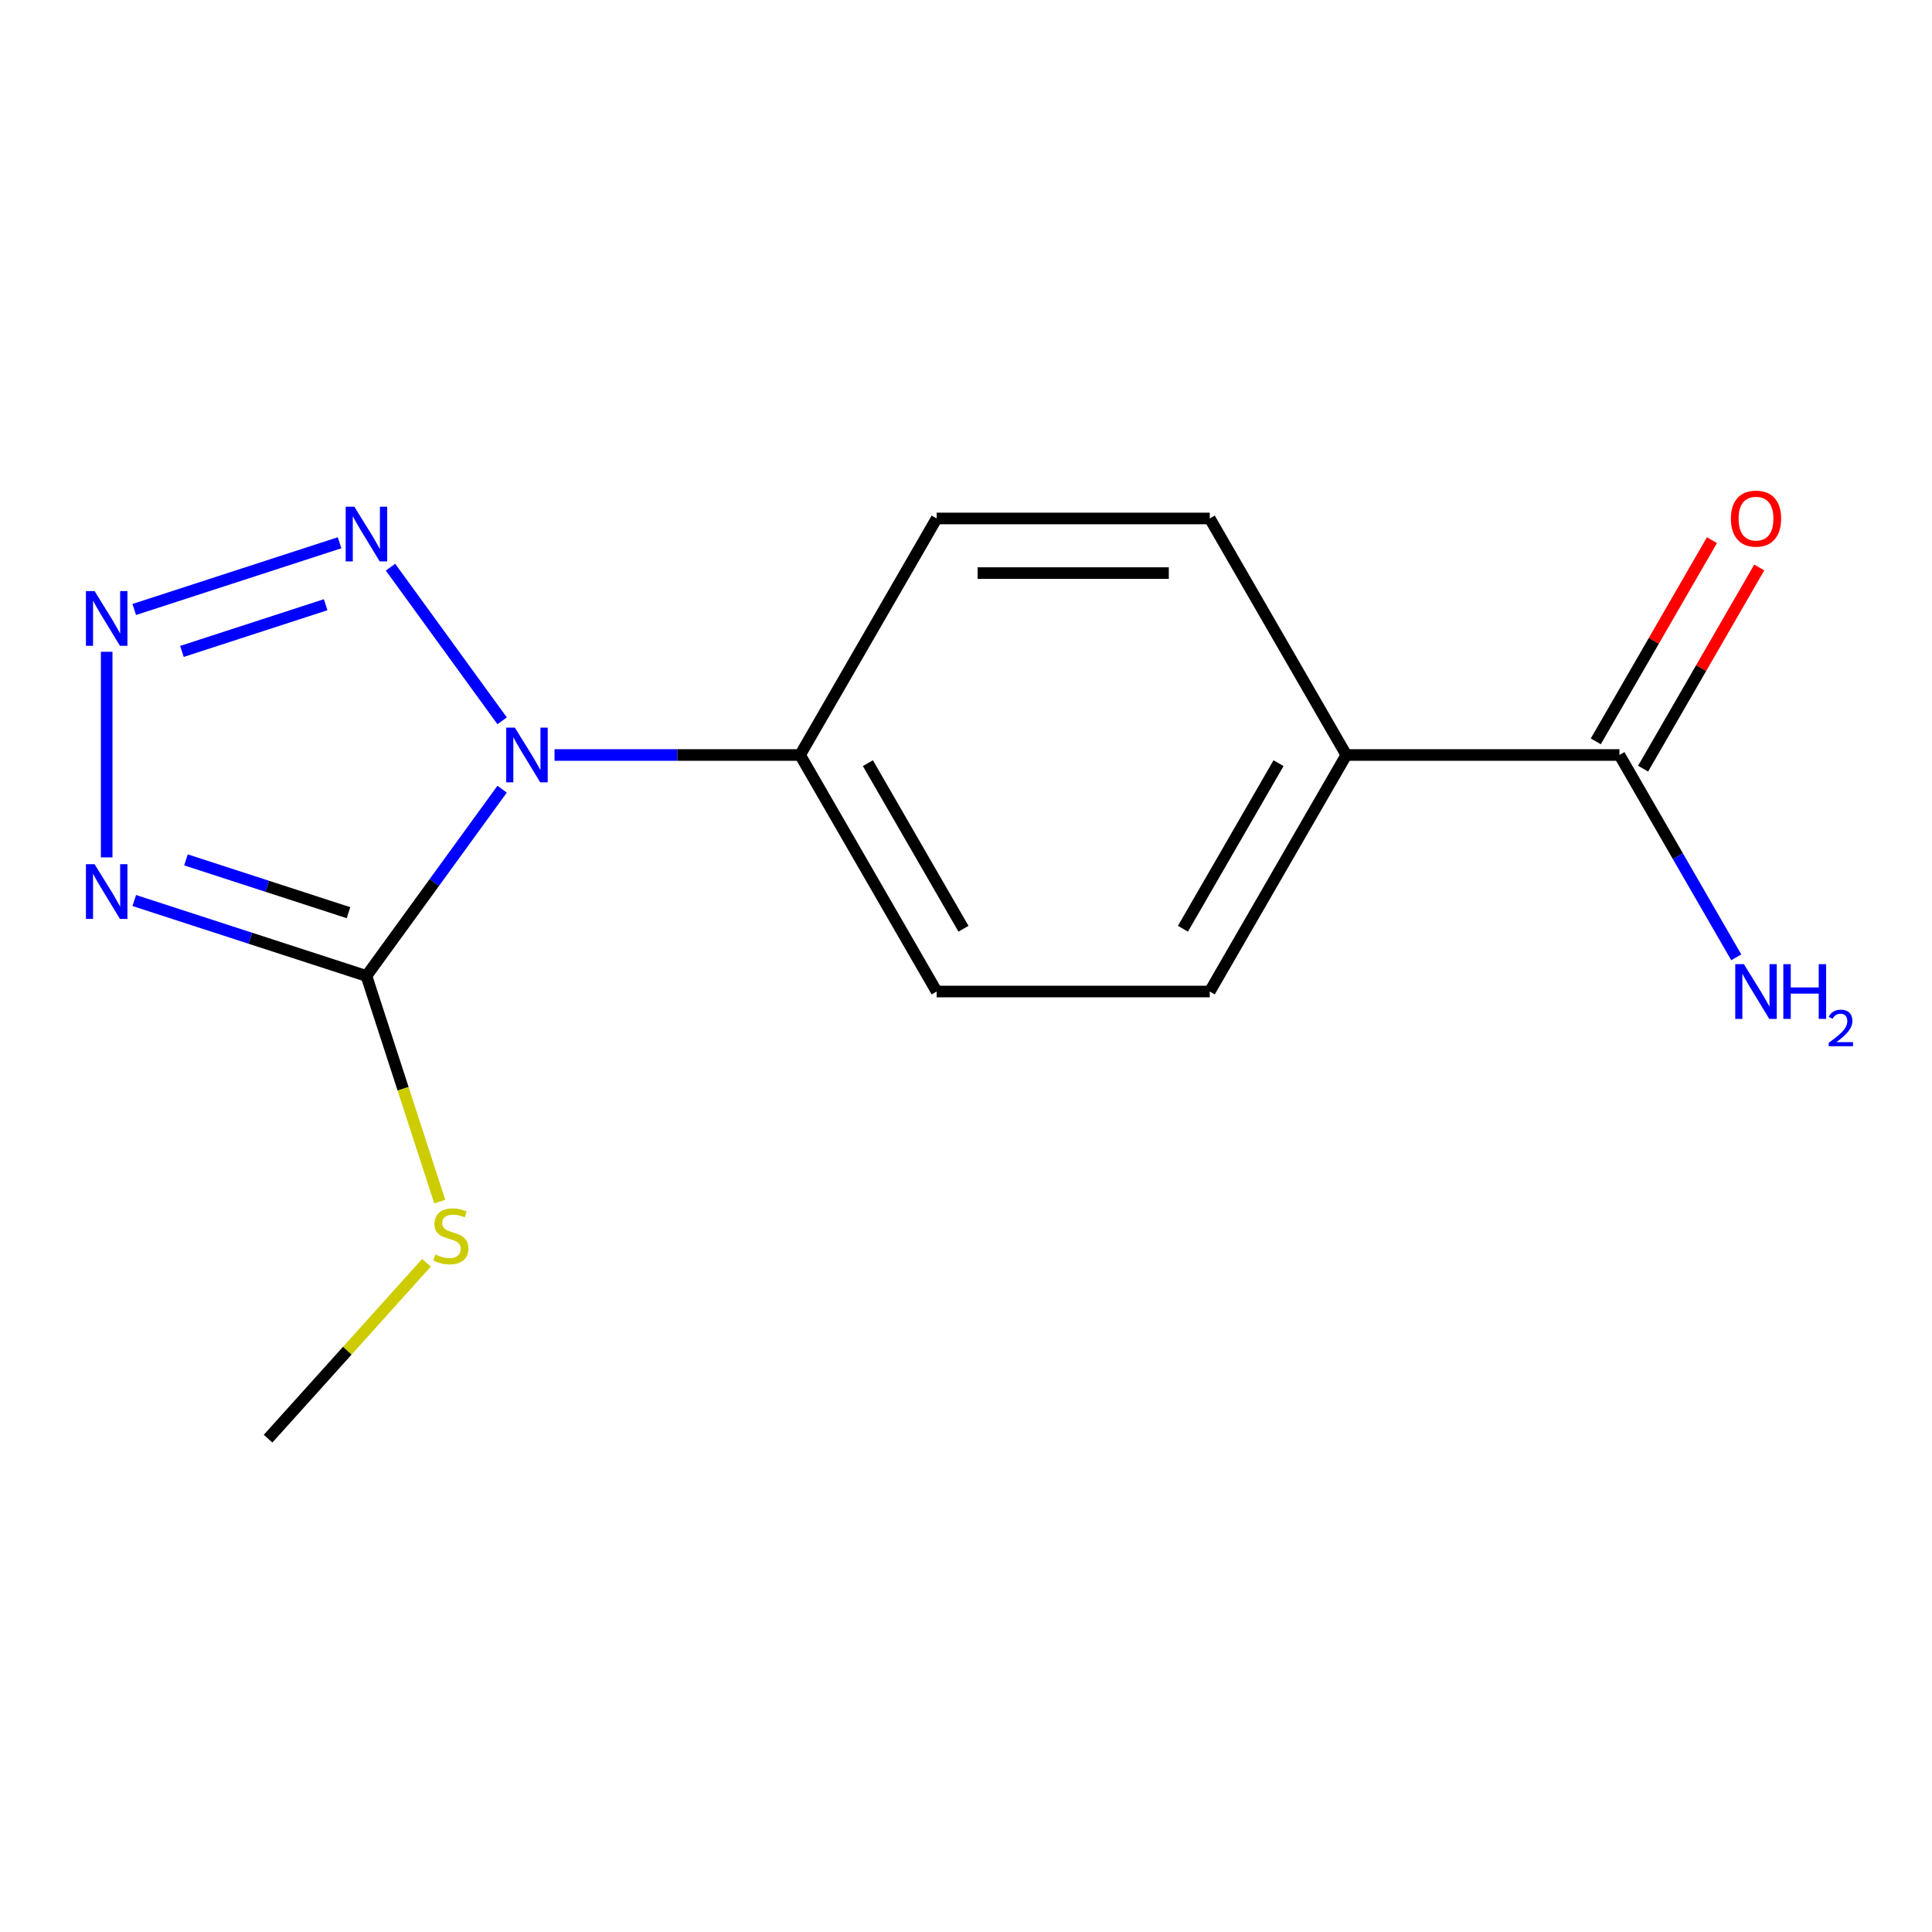 <?xml version='1.0' encoding='iso-8859-1'?>
<svg version='1.1' baseProfile='full'
              xmlns='http://www.w3.org/2000/svg'
                      xmlns:rdkit='http://www.rdkit.org/xml'
                      xmlns:xlink='http://www.w3.org/1999/xlink'
                  xml:space='preserve'
width='1000px' height='1000px' viewBox='0 0 1000 1000'>
<!-- END OF HEADER -->
<rect style='opacity:1.0;fill:#FFFFFF;stroke:none' width='1000' height='1000' x='0' y='0'> </rect>
<path class='bond-0' d='M 259.902,408.48 L 224.783,456.817' style='fill:none;fill-rule:evenodd;stroke:#0000FF;stroke-width:6px;stroke-linecap:butt;stroke-linejoin:miter;stroke-opacity:1' />
<path class='bond-0' d='M 224.783,456.817 L 189.664,505.153' style='fill:none;fill-rule:evenodd;stroke:#000000;stroke-width:6px;stroke-linecap:butt;stroke-linejoin:miter;stroke-opacity:1' />
<path class='bond-3' d='M 259.902,373.091 L 202.122,293.565' style='fill:none;fill-rule:evenodd;stroke:#0000FF;stroke-width:6px;stroke-linecap:butt;stroke-linejoin:miter;stroke-opacity:1' />
<path class='bond-4' d='M 287.031,390.785 L 350.577,390.785' style='fill:none;fill-rule:evenodd;stroke:#0000FF;stroke-width:6px;stroke-linecap:butt;stroke-linejoin:miter;stroke-opacity:1' />
<path class='bond-4' d='M 350.577,390.785 L 414.124,390.785' style='fill:none;fill-rule:evenodd;stroke:#000000;stroke-width:6px;stroke-linecap:butt;stroke-linejoin:miter;stroke-opacity:1' />
<path class='bond-1' d='M 189.664,505.153 L 129.577,485.63' style='fill:none;fill-rule:evenodd;stroke:#000000;stroke-width:6px;stroke-linecap:butt;stroke-linejoin:miter;stroke-opacity:1' />
<path class='bond-1' d='M 129.577,485.63 L 69.49,466.107' style='fill:none;fill-rule:evenodd;stroke:#0000FF;stroke-width:6px;stroke-linecap:butt;stroke-linejoin:miter;stroke-opacity:1' />
<path class='bond-1' d='M 180.375,472.407 L 138.314,458.741' style='fill:none;fill-rule:evenodd;stroke:#000000;stroke-width:6px;stroke-linecap:butt;stroke-linejoin:miter;stroke-opacity:1' />
<path class='bond-1' d='M 138.314,458.741 L 96.253,445.074' style='fill:none;fill-rule:evenodd;stroke:#0000FF;stroke-width:6px;stroke-linecap:butt;stroke-linejoin:miter;stroke-opacity:1' />
<path class='bond-7' d='M 189.664,505.153 L 208.638,563.55' style='fill:none;fill-rule:evenodd;stroke:#000000;stroke-width:6px;stroke-linecap:butt;stroke-linejoin:miter;stroke-opacity:1' />
<path class='bond-7' d='M 208.638,563.55 L 227.612,621.947' style='fill:none;fill-rule:evenodd;stroke:#CCCC00;stroke-width:6px;stroke-linecap:butt;stroke-linejoin:miter;stroke-opacity:1' />
<path class='bond-15' d='M 55.216,443.775 L 55.216,337.354' style='fill:none;fill-rule:evenodd;stroke:#0000FF;stroke-width:6px;stroke-linecap:butt;stroke-linejoin:miter;stroke-opacity:1' />
<path class='bond-2' d='M 69.49,315.464 L 175.765,280.933' style='fill:none;fill-rule:evenodd;stroke:#0000FF;stroke-width:6px;stroke-linecap:butt;stroke-linejoin:miter;stroke-opacity:1' />
<path class='bond-2' d='M 94.168,337.174 L 168.561,313.003' style='fill:none;fill-rule:evenodd;stroke:#0000FF;stroke-width:6px;stroke-linecap:butt;stroke-linejoin:miter;stroke-opacity:1' />
<path class='bond-9' d='M 414.124,390.785 L 484.807,513.213' style='fill:none;fill-rule:evenodd;stroke:#000000;stroke-width:6px;stroke-linecap:butt;stroke-linejoin:miter;stroke-opacity:1' />
<path class='bond-9' d='M 449.212,395.013 L 498.69,480.712' style='fill:none;fill-rule:evenodd;stroke:#000000;stroke-width:6px;stroke-linecap:butt;stroke-linejoin:miter;stroke-opacity:1' />
<path class='bond-10' d='M 414.124,390.785 L 484.807,268.358' style='fill:none;fill-rule:evenodd;stroke:#000000;stroke-width:6px;stroke-linecap:butt;stroke-linejoin:miter;stroke-opacity:1' />
<path class='bond-5' d='M 838.224,390.785 L 696.857,390.785' style='fill:none;fill-rule:evenodd;stroke:#000000;stroke-width:6px;stroke-linecap:butt;stroke-linejoin:miter;stroke-opacity:1' />
<path class='bond-8' d='M 850.467,397.854 L 880.527,345.787' style='fill:none;fill-rule:evenodd;stroke:#000000;stroke-width:6px;stroke-linecap:butt;stroke-linejoin:miter;stroke-opacity:1' />
<path class='bond-8' d='M 880.527,345.787 L 910.588,293.721' style='fill:none;fill-rule:evenodd;stroke:#FF0000;stroke-width:6px;stroke-linecap:butt;stroke-linejoin:miter;stroke-opacity:1' />
<path class='bond-8' d='M 825.981,383.717 L 856.042,331.651' style='fill:none;fill-rule:evenodd;stroke:#000000;stroke-width:6px;stroke-linecap:butt;stroke-linejoin:miter;stroke-opacity:1' />
<path class='bond-8' d='M 856.042,331.651 L 886.102,279.584' style='fill:none;fill-rule:evenodd;stroke:#FF0000;stroke-width:6px;stroke-linecap:butt;stroke-linejoin:miter;stroke-opacity:1' />
<path class='bond-13' d='M 838.224,390.785 L 868.458,443.152' style='fill:none;fill-rule:evenodd;stroke:#000000;stroke-width:6px;stroke-linecap:butt;stroke-linejoin:miter;stroke-opacity:1' />
<path class='bond-13' d='M 868.458,443.152 L 898.691,495.518' style='fill:none;fill-rule:evenodd;stroke:#0000FF;stroke-width:6px;stroke-linecap:butt;stroke-linejoin:miter;stroke-opacity:1' />
<path class='bond-6' d='M 696.857,390.785 L 626.174,513.213' style='fill:none;fill-rule:evenodd;stroke:#000000;stroke-width:6px;stroke-linecap:butt;stroke-linejoin:miter;stroke-opacity:1' />
<path class='bond-6' d='M 661.769,395.013 L 612.291,480.712' style='fill:none;fill-rule:evenodd;stroke:#000000;stroke-width:6px;stroke-linecap:butt;stroke-linejoin:miter;stroke-opacity:1' />
<path class='bond-16' d='M 696.857,390.785 L 626.174,268.358' style='fill:none;fill-rule:evenodd;stroke:#000000;stroke-width:6px;stroke-linecap:butt;stroke-linejoin:miter;stroke-opacity:1' />
<path class='bond-14' d='M 220.734,653.611 L 179.745,699.134' style='fill:none;fill-rule:evenodd;stroke:#CCCC00;stroke-width:6px;stroke-linecap:butt;stroke-linejoin:miter;stroke-opacity:1' />
<path class='bond-14' d='M 179.745,699.134 L 138.756,744.657' style='fill:none;fill-rule:evenodd;stroke:#000000;stroke-width:6px;stroke-linecap:butt;stroke-linejoin:miter;stroke-opacity:1' />
<path class='bond-11' d='M 484.807,513.213 L 626.174,513.213' style='fill:none;fill-rule:evenodd;stroke:#000000;stroke-width:6px;stroke-linecap:butt;stroke-linejoin:miter;stroke-opacity:1' />
<path class='bond-12' d='M 484.807,268.358 L 626.174,268.358' style='fill:none;fill-rule:evenodd;stroke:#000000;stroke-width:6px;stroke-linecap:butt;stroke-linejoin:miter;stroke-opacity:1' />
<path class='bond-12' d='M 506.012,296.632 L 604.969,296.632' style='fill:none;fill-rule:evenodd;stroke:#000000;stroke-width:6px;stroke-linecap:butt;stroke-linejoin:miter;stroke-opacity:1' />
<path  class='atom-0' d='M 266.497 376.625
L 275.777 391.625
Q 276.697 393.105, 278.177 395.785
Q 279.657 398.465, 279.737 398.625
L 279.737 376.625
L 283.497 376.625
L 283.497 404.945
L 279.617 404.945
L 269.657 388.545
Q 268.497 386.625, 267.257 384.425
Q 266.057 382.225, 265.697 381.545
L 265.697 404.945
L 262.017 404.945
L 262.017 376.625
L 266.497 376.625
' fill='#0000FF'/>
<path  class='atom-2' d='M 48.956 447.309
L 58.236 462.309
Q 59.156 463.789, 60.636 466.469
Q 62.116 469.149, 62.196 469.309
L 62.196 447.309
L 65.956 447.309
L 65.956 475.629
L 62.076 475.629
L 52.116 459.229
Q 50.956 457.309, 49.716 455.109
Q 48.516 452.909, 48.156 452.229
L 48.156 475.629
L 44.476 475.629
L 44.476 447.309
L 48.956 447.309
' fill='#0000FF'/>
<path  class='atom-3' d='M 48.956 305.942
L 58.236 320.942
Q 59.156 322.422, 60.636 325.102
Q 62.116 327.782, 62.196 327.942
L 62.196 305.942
L 65.956 305.942
L 65.956 334.262
L 62.076 334.262
L 52.116 317.862
Q 50.956 315.942, 49.716 313.742
Q 48.516 311.542, 48.156 310.862
L 48.156 334.262
L 44.476 334.262
L 44.476 305.942
L 48.956 305.942
' fill='#0000FF'/>
<path  class='atom-4' d='M 183.404 262.257
L 192.684 277.257
Q 193.604 278.737, 195.084 281.417
Q 196.564 284.097, 196.644 284.257
L 196.644 262.257
L 200.404 262.257
L 200.404 290.577
L 196.524 290.577
L 186.564 274.177
Q 185.404 272.257, 184.164 270.057
Q 182.964 267.857, 182.604 267.177
L 182.604 290.577
L 178.924 290.577
L 178.924 262.257
L 183.404 262.257
' fill='#0000FF'/>
<path  class='atom-8' d='M 225.349 649.321
Q 225.669 649.441, 226.989 650.001
Q 228.309 650.561, 229.749 650.921
Q 231.229 651.241, 232.669 651.241
Q 235.349 651.241, 236.909 649.961
Q 238.469 648.641, 238.469 646.361
Q 238.469 644.801, 237.669 643.841
Q 236.909 642.881, 235.709 642.361
Q 234.509 641.841, 232.509 641.241
Q 229.989 640.481, 228.469 639.761
Q 226.989 639.041, 225.909 637.521
Q 224.869 636.001, 224.869 633.441
Q 224.869 629.881, 227.269 627.681
Q 229.709 625.481, 234.509 625.481
Q 237.789 625.481, 241.509 627.041
L 240.589 630.121
Q 237.189 628.721, 234.629 628.721
Q 231.869 628.721, 230.349 629.881
Q 228.829 631.001, 228.869 632.961
Q 228.869 634.481, 229.629 635.401
Q 230.429 636.321, 231.549 636.841
Q 232.709 637.361, 234.629 637.961
Q 237.189 638.761, 238.709 639.561
Q 240.229 640.361, 241.309 642.001
Q 242.429 643.601, 242.429 646.361
Q 242.429 650.281, 239.789 652.401
Q 237.189 654.481, 232.829 654.481
Q 230.309 654.481, 228.389 653.921
Q 226.509 653.401, 224.269 652.481
L 225.349 649.321
' fill='#CCCC00'/>
<path  class='atom-9' d='M 895.907 268.438
Q 895.907 261.638, 899.267 257.838
Q 902.627 254.038, 908.907 254.038
Q 915.187 254.038, 918.547 257.838
Q 921.907 261.638, 921.907 268.438
Q 921.907 275.318, 918.507 279.238
Q 915.107 283.118, 908.907 283.118
Q 902.667 283.118, 899.267 279.238
Q 895.907 275.358, 895.907 268.438
M 908.907 279.918
Q 913.227 279.918, 915.547 277.038
Q 917.907 274.118, 917.907 268.438
Q 917.907 262.878, 915.547 260.078
Q 913.227 257.238, 908.907 257.238
Q 904.587 257.238, 902.227 260.038
Q 899.907 262.838, 899.907 268.438
Q 899.907 274.158, 902.227 277.038
Q 904.587 279.918, 908.907 279.918
' fill='#FF0000'/>
<path  class='atom-14' d='M 902.647 499.053
L 911.927 514.053
Q 912.847 515.533, 914.327 518.213
Q 915.807 520.893, 915.887 521.053
L 915.887 499.053
L 919.647 499.053
L 919.647 527.373
L 915.767 527.373
L 905.807 510.973
Q 904.647 509.053, 903.407 506.853
Q 902.207 504.653, 901.847 503.973
L 901.847 527.373
L 898.167 527.373
L 898.167 499.053
L 902.647 499.053
' fill='#0000FF'/>
<path  class='atom-14' d='M 923.047 499.053
L 926.887 499.053
L 926.887 511.093
L 941.367 511.093
L 941.367 499.053
L 945.207 499.053
L 945.207 527.373
L 941.367 527.373
L 941.367 514.293
L 926.887 514.293
L 926.887 527.373
L 923.047 527.373
L 923.047 499.053
' fill='#0000FF'/>
<path  class='atom-14' d='M 946.58 526.379
Q 947.266 524.61, 948.903 523.633
Q 950.54 522.63, 952.81 522.63
Q 955.635 522.63, 957.219 524.161
Q 958.803 525.693, 958.803 528.412
Q 958.803 531.184, 956.744 533.771
Q 954.711 536.358, 950.487 539.421
L 959.12 539.421
L 959.12 541.533
L 946.527 541.533
L 946.527 539.764
Q 950.012 537.282, 952.071 535.434
Q 954.157 533.586, 955.16 531.923
Q 956.163 530.26, 956.163 528.544
Q 956.163 526.749, 955.266 525.745
Q 954.368 524.742, 952.81 524.742
Q 951.306 524.742, 950.302 525.349
Q 949.299 525.957, 948.586 527.303
L 946.58 526.379
' fill='#0000FF'/>
</svg>
